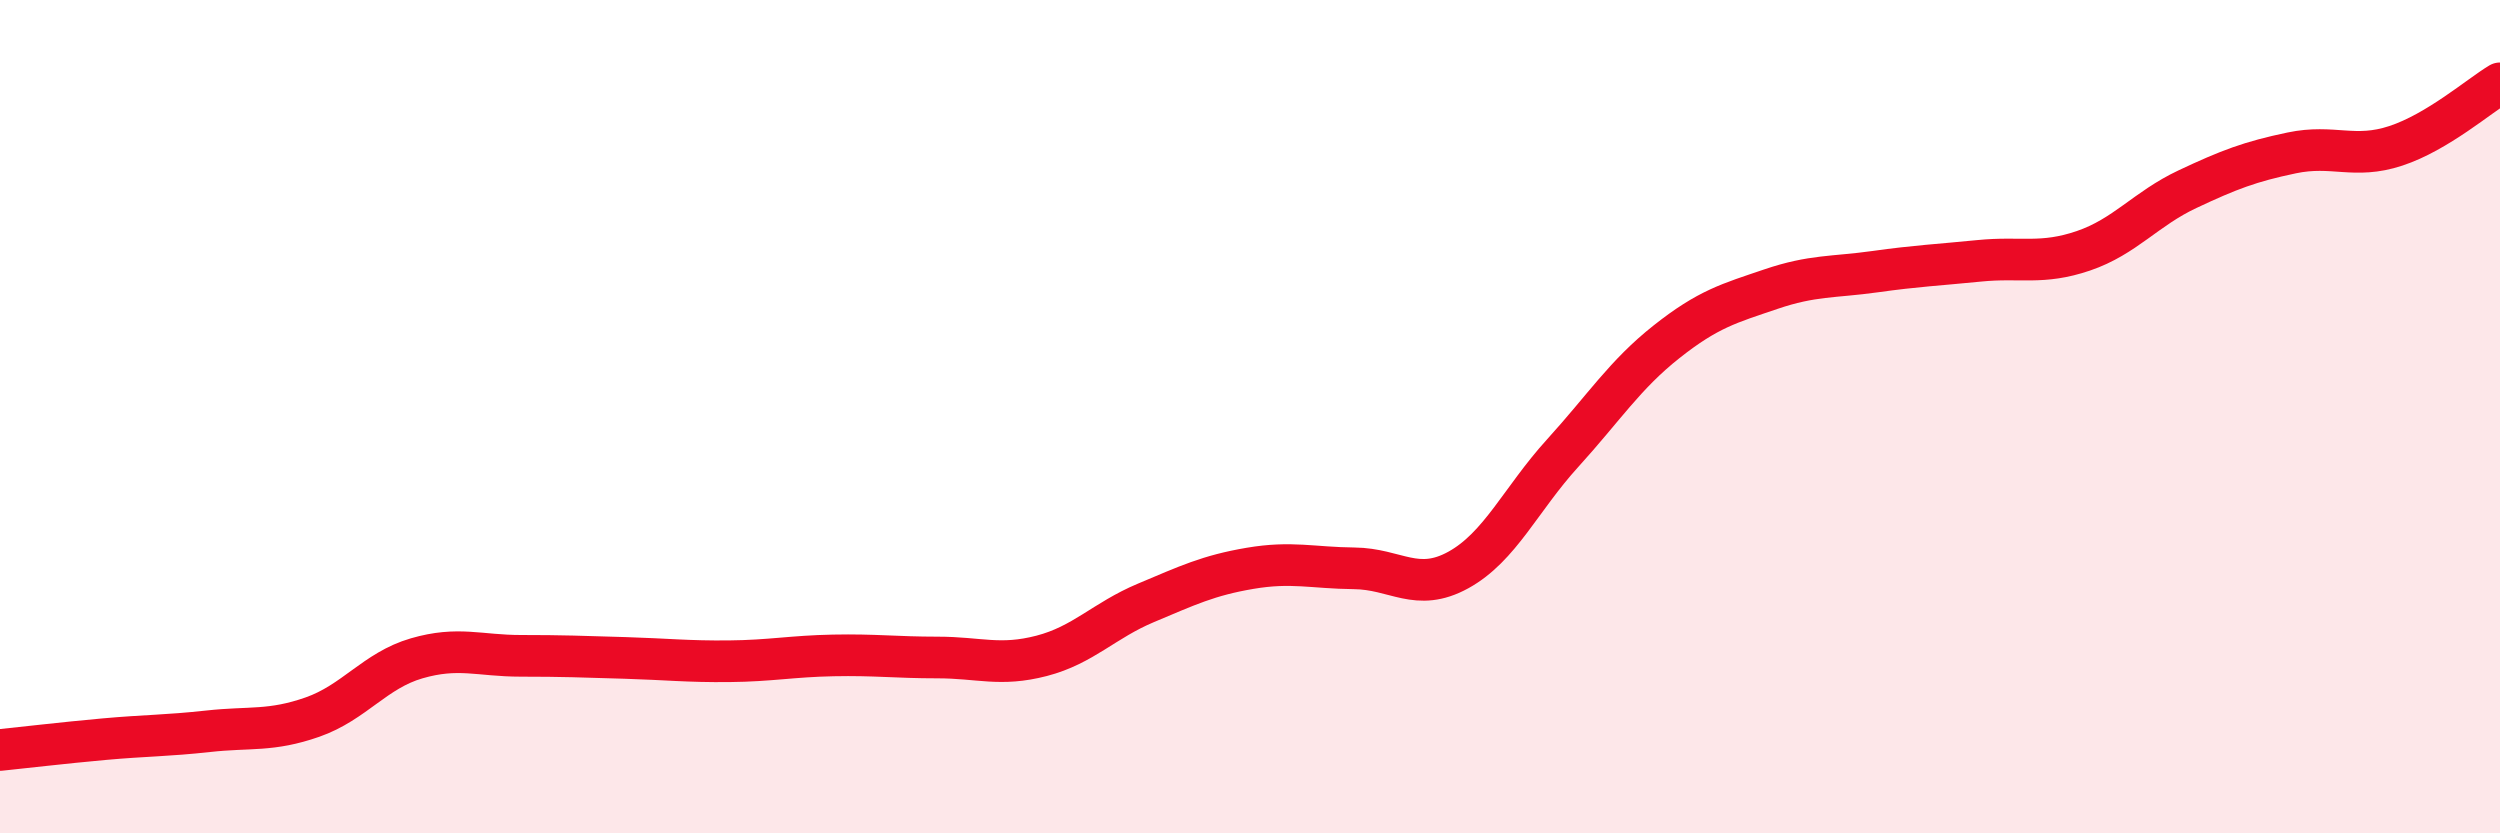 
    <svg width="60" height="20" viewBox="0 0 60 20" xmlns="http://www.w3.org/2000/svg">
      <path
        d="M 0,18 C 0.5,17.95 1.5,17.83 2.5,17.74 C 3.5,17.65 4,17.66 5,17.55 C 6,17.44 6.5,17.56 7.5,17.21 C 8.5,16.86 9,16.09 10,15.8 C 11,15.51 11.5,15.74 12.5,15.74 C 13.5,15.74 14,15.76 15,15.79 C 16,15.82 16.5,15.88 17.5,15.87 C 18.5,15.86 19,15.75 20,15.73 C 21,15.71 21.5,15.78 22.5,15.78 C 23.5,15.78 24,16 25,15.74 C 26,15.48 26.5,14.89 27.5,14.47 C 28.5,14.05 29,13.81 30,13.64 C 31,13.47 31.5,13.63 32.5,13.64 C 33.5,13.65 34,14.23 35,13.68 C 36,13.13 36.5,11.98 37.5,10.88 C 38.5,9.78 39,8.99 40,8.2 C 41,7.41 41.5,7.28 42.5,6.94 C 43.5,6.6 44,6.66 45,6.52 C 46,6.38 46.5,6.36 47.5,6.26 C 48.5,6.16 49,6.36 50,6.02 C 51,5.68 51.5,5.01 52.5,4.54 C 53.5,4.07 54,3.88 55,3.67 C 56,3.46 56.5,3.83 57.5,3.5 C 58.5,3.17 59.5,2.3 60,2L60 20L0 20Z"
        fill="#EB0A25"
        opacity="0.1"
        stroke-linecap="round"
        stroke-linejoin="round"
      />
      <path
        d="M 0,18 C 0.5,17.95 1.5,17.83 2.5,17.74 C 3.5,17.65 4,17.66 5,17.55 C 6,17.44 6.5,17.56 7.5,17.21 C 8.5,16.86 9,16.09 10,15.8 C 11,15.51 11.5,15.74 12.5,15.74 C 13.5,15.74 14,15.76 15,15.79 C 16,15.82 16.5,15.88 17.5,15.87 C 18.5,15.86 19,15.75 20,15.73 C 21,15.71 21.5,15.78 22.5,15.78 C 23.5,15.78 24,16 25,15.74 C 26,15.48 26.5,14.89 27.5,14.47 C 28.5,14.05 29,13.81 30,13.64 C 31,13.47 31.5,13.63 32.5,13.64 C 33.5,13.65 34,14.23 35,13.68 C 36,13.13 36.5,11.98 37.5,10.88 C 38.5,9.78 39,8.99 40,8.2 C 41,7.41 41.5,7.28 42.5,6.94 C 43.5,6.6 44,6.66 45,6.52 C 46,6.38 46.5,6.36 47.5,6.26 C 48.5,6.16 49,6.36 50,6.02 C 51,5.68 51.5,5.01 52.5,4.54 C 53.5,4.07 54,3.88 55,3.67 C 56,3.46 56.5,3.83 57.5,3.5 C 58.5,3.17 59.5,2.3 60,2"
        stroke="#EB0A25"
        stroke-width="1"
        fill="none"
        stroke-linecap="round"
        stroke-linejoin="round"
      />
    </svg>
  